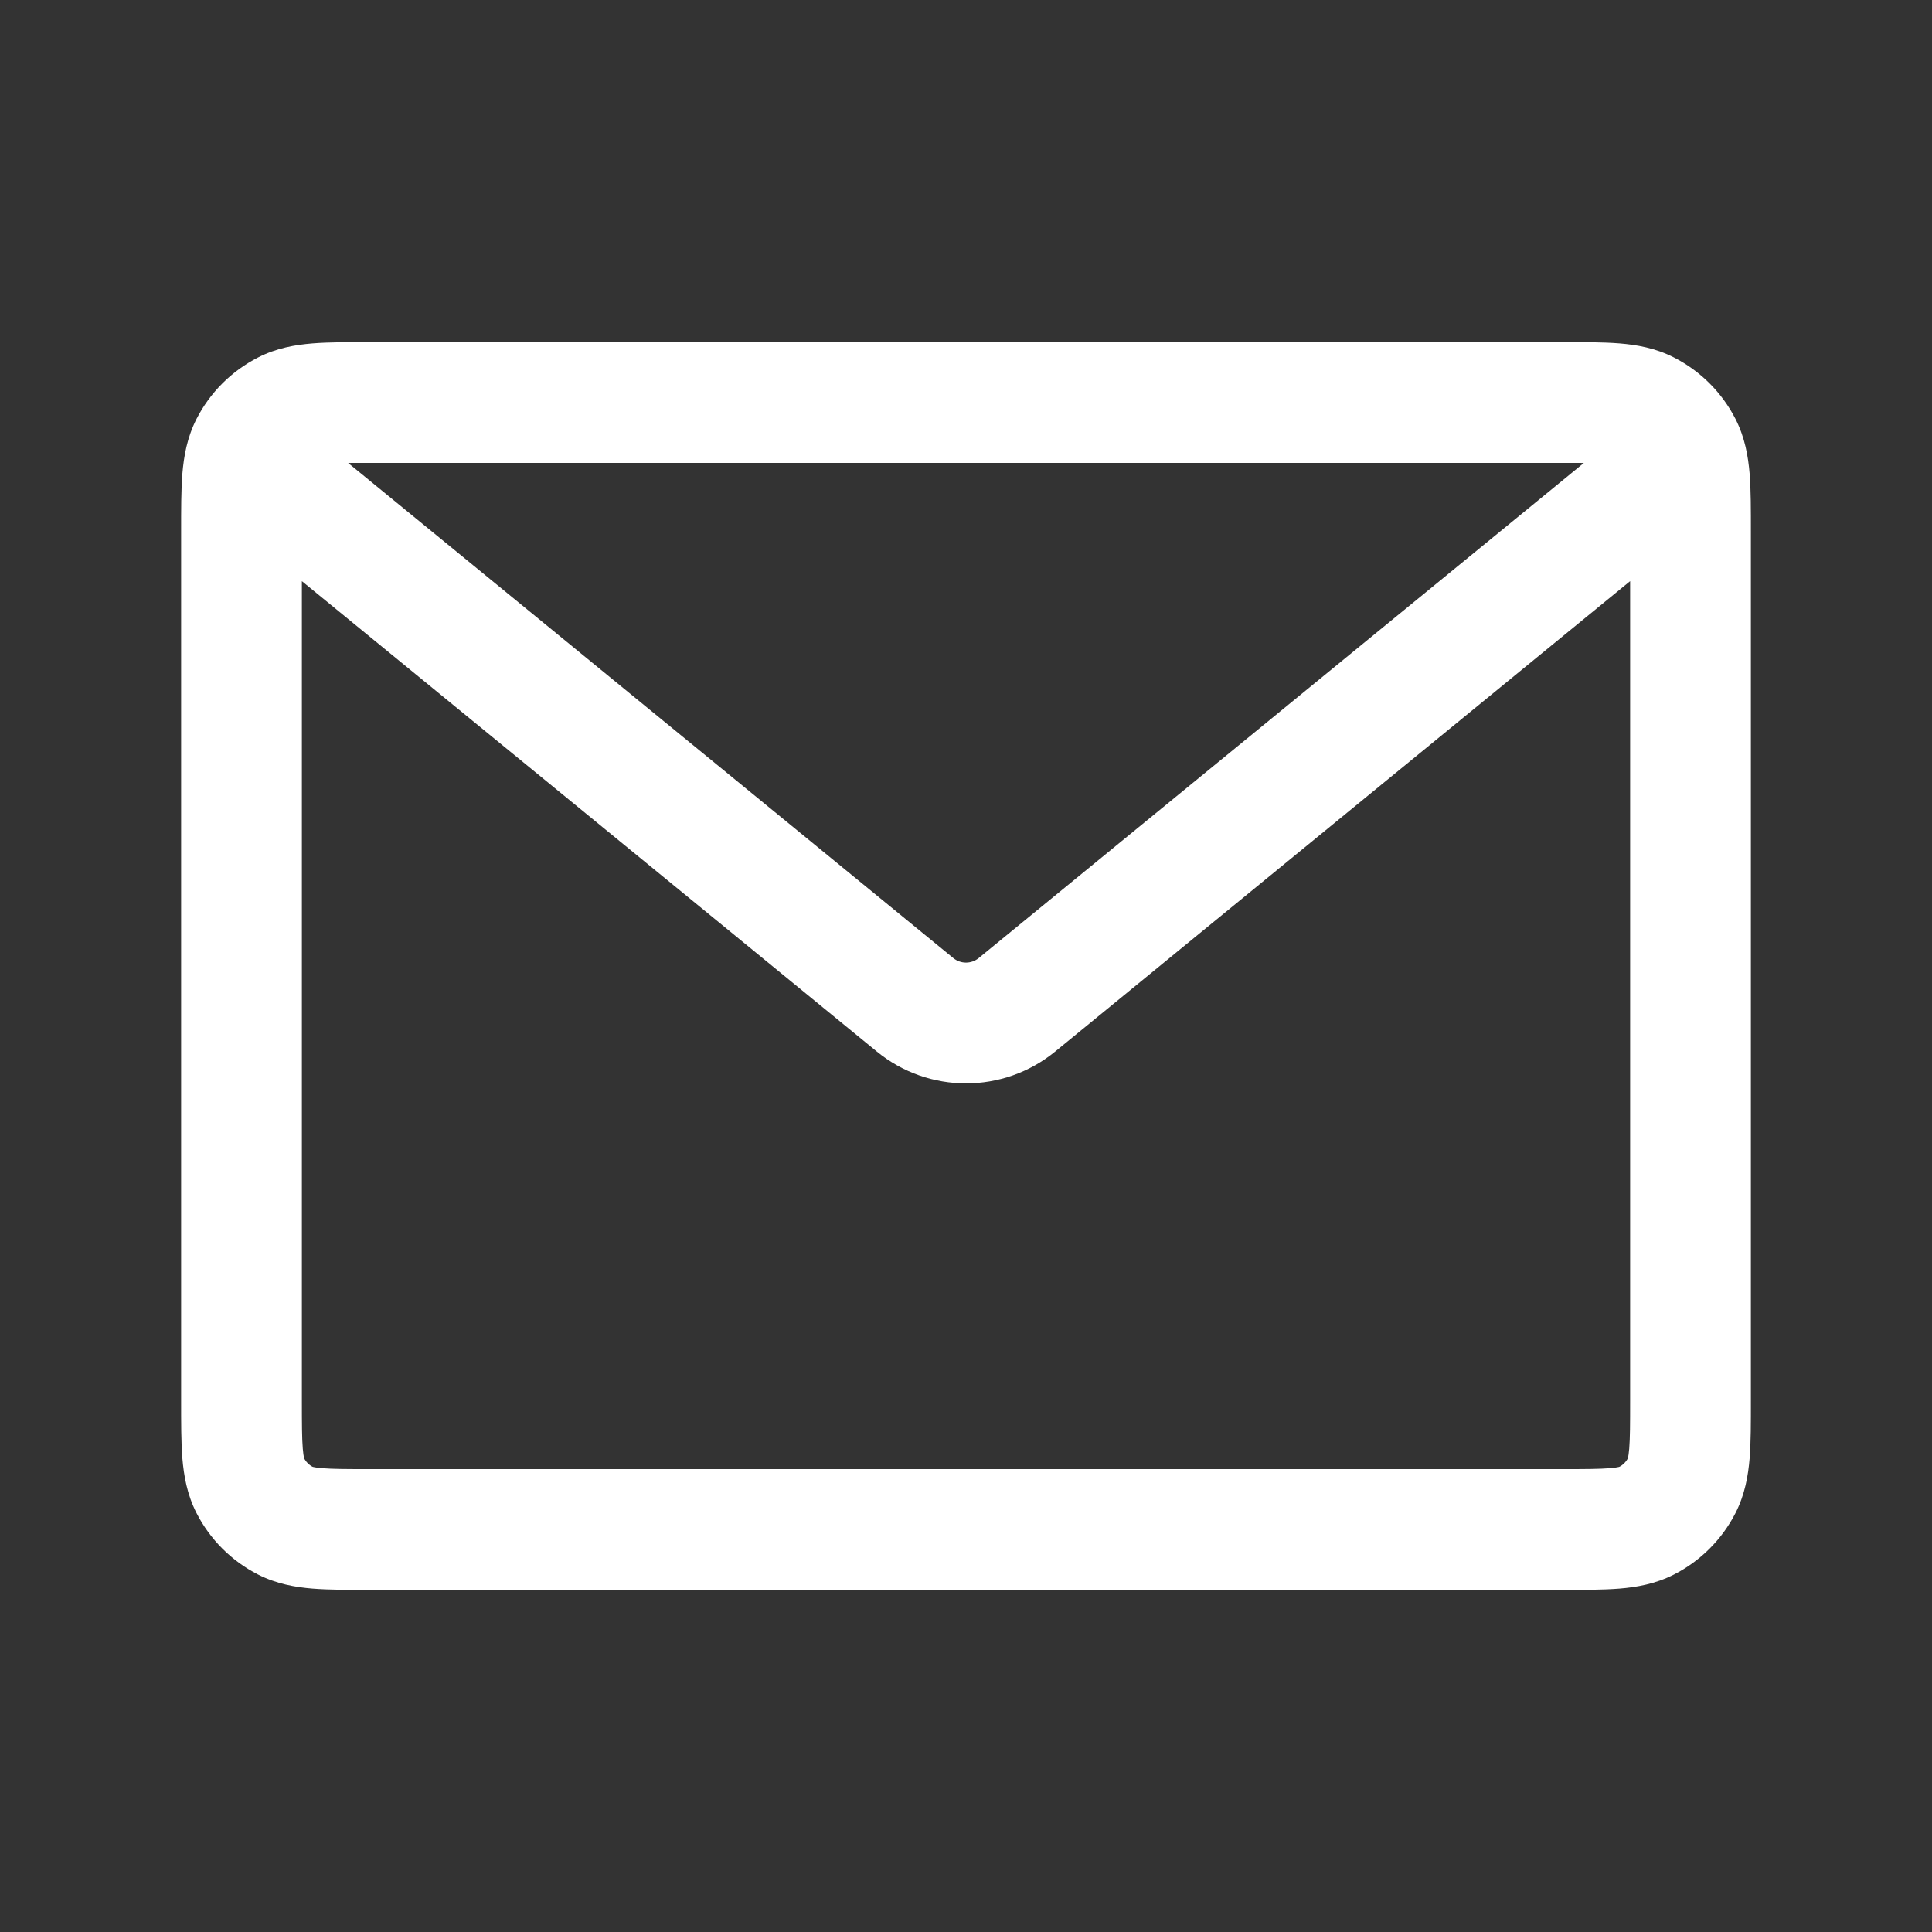 <svg xmlns="http://www.w3.org/2000/svg" width="32" height="32" viewBox="0 0 32 32" fill="none">
<rect x="0" y="0" width="32" height="32" fill="#333333" stroke="none"/>
<path d="M4.728 25.188L5.182 24.297L5.182 24.297L4.728 25.188ZM4.145 24.605L3.254 25.059L3.254 25.059L4.145 24.605ZM27.855 24.605L26.964 24.151V24.151L27.855 24.605ZM27.272 25.188L27.726 26.079L27.272 25.188ZM27.855 7.395L26.964 7.849V7.849L27.855 7.395ZM27.272 6.812L27.726 5.921L27.726 5.921L27.272 6.812ZM4.145 7.395L3.254 6.941L3.254 6.941L4.145 7.395ZM4.728 6.812L4.274 5.921L4.274 5.921L4.728 6.812ZM16.844 16.642L17.478 17.416L16.844 16.642ZM15.156 16.642L14.522 17.416L15.156 16.642ZM27 8.8V23.2H29V8.8H27ZM25.867 24.333H6.133V26.333H25.867V24.333ZM5 23.2V8.8H3V23.2H5ZM6.133 7.667H25.867V5.667H6.133V7.667ZM6.133 24.333C5.743 24.333 5.511 24.332 5.339 24.318C5.179 24.305 5.16 24.286 5.182 24.297L4.274 26.079C4.581 26.235 4.892 26.289 5.176 26.312C5.449 26.334 5.776 26.333 6.133 26.333V24.333ZM3 23.2C3 23.557 2.999 23.885 3.021 24.157C3.045 24.441 3.098 24.752 3.254 25.059L5.036 24.151C5.047 24.173 5.028 24.155 5.015 23.994C5.001 23.822 5 23.59 5 23.2H3ZM5.182 24.297C5.119 24.265 5.068 24.214 5.036 24.151L3.254 25.059C3.478 25.498 3.835 25.855 4.274 26.079L5.182 24.297ZM27 23.2C27 23.59 26.999 23.822 26.985 23.994C26.972 24.155 26.953 24.173 26.964 24.151L28.746 25.059C28.902 24.752 28.955 24.441 28.979 24.157C29.001 23.885 29 23.557 29 23.2H27ZM25.867 26.333C26.224 26.333 26.551 26.334 26.824 26.312C27.108 26.289 27.419 26.235 27.726 26.079L26.818 24.297C26.84 24.286 26.822 24.305 26.661 24.318C26.489 24.332 26.256 24.333 25.867 24.333V26.333ZM26.964 24.151C26.932 24.214 26.881 24.265 26.818 24.297L27.726 26.079C28.165 25.855 28.522 25.498 28.746 25.059L26.964 24.151ZM29 8.8C29 8.443 29.001 8.115 28.979 7.843C28.955 7.559 28.902 7.248 28.746 6.941L26.964 7.849C26.953 7.827 26.972 7.845 26.985 8.006C26.999 8.178 27 8.41 27 8.8H29ZM25.867 7.667C26.256 7.667 26.489 7.667 26.661 7.681C26.822 7.695 26.84 7.714 26.818 7.703L27.726 5.921C27.419 5.764 27.108 5.711 26.824 5.688C26.551 5.666 26.224 5.667 25.867 5.667V7.667ZM28.746 6.941C28.522 6.502 28.165 6.145 27.726 5.921L26.818 7.703C26.881 7.735 26.932 7.786 26.964 7.849L28.746 6.941ZM5 8.8C5 8.41 5.001 8.178 5.015 8.006C5.028 7.845 5.047 7.827 5.036 7.849L3.254 6.941C3.098 7.248 3.045 7.559 3.021 7.843C2.999 8.115 3 8.443 3 8.8H5ZM6.133 5.667C5.776 5.667 5.449 5.666 5.176 5.688C4.892 5.711 4.581 5.764 4.274 5.921L5.182 7.703C5.16 7.714 5.179 7.695 5.339 7.681C5.511 7.667 5.743 7.667 6.133 7.667V5.667ZM5.036 7.849C5.068 7.786 5.119 7.735 5.182 7.703L4.274 5.921C3.835 6.145 3.478 6.502 3.254 6.941L5.036 7.849ZM27.367 6.741L16.211 15.868L17.478 17.416L28.633 8.289L27.367 6.741ZM15.789 15.868L4.633 6.741L3.367 8.289L14.522 17.416L15.789 15.868ZM16.211 15.868C16.088 15.969 15.912 15.969 15.789 15.868L14.522 17.416C15.382 18.12 16.618 18.12 17.478 17.416L16.211 15.868Z" fill="white"/>
</svg>